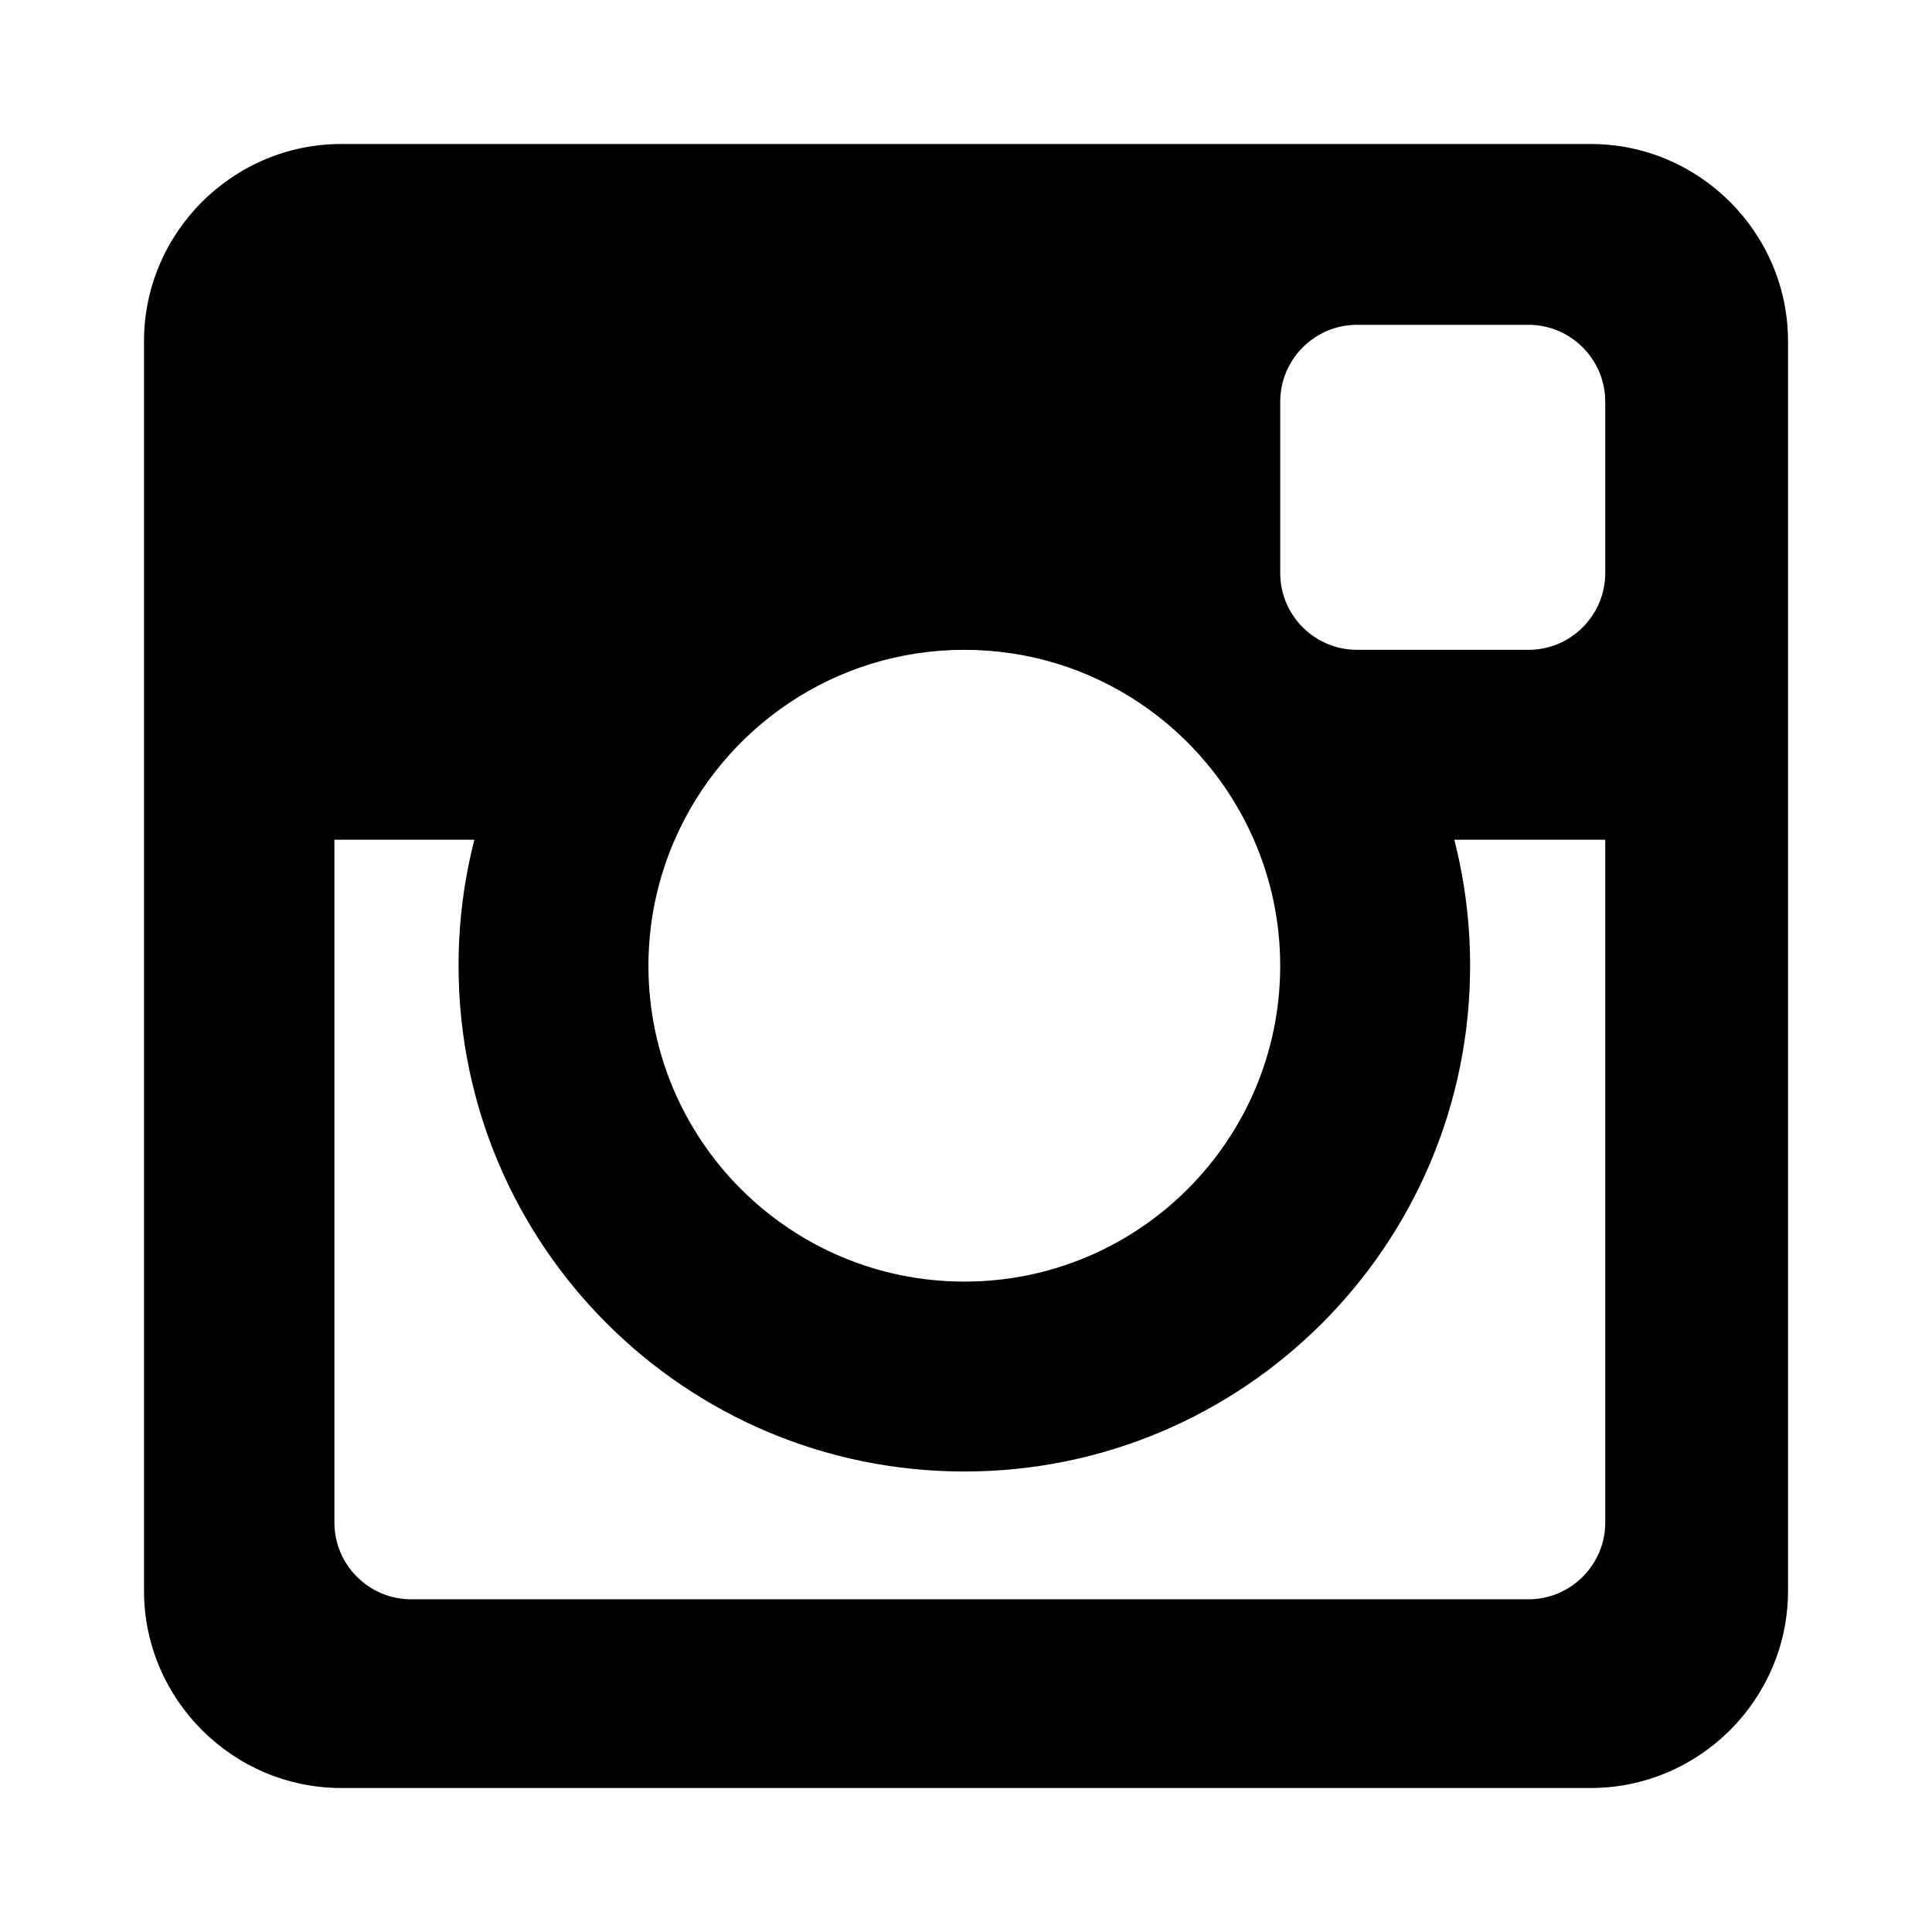 <?xml version="1.0" encoding="utf-8"?>
<!-- Generator: Adobe Illustrator 22.1.0, SVG Export Plug-In . SVG Version: 6.00 Build 0)  -->
<svg version="1.1" id="レイヤー_1" xmlns="http://www.w3.org/2000/svg" xmlns:xlink="http://www.w3.org/1999/xlink" x="0px"
	 y="0px" width="54px" height="54px" viewBox="0 0 54 54" style="enable-background:new 0 0 54 54;" xml:space="preserve">
<g>
	<g>
		<path d="M44.463,4.025H9.537c-3.03,0-5.512,2.48-5.512,5.512v34.927c0,3.03,2.481,5.511,5.512,5.511h34.927
			c3.031,0,5.512-2.48,5.512-5.511V9.538C49.975,6.505,47.495,4.025,44.463,4.025z M35.782,26.992c0,4.876-3.953,8.829-8.828,8.829
			c-4.877,0-8.83-3.953-8.83-8.829c0-1.253,0.264-2.441,0.735-3.521c1.36-3.122,4.471-5.308,8.095-5.308
			c3.623,0,6.733,2.186,8.093,5.308C35.518,24.551,35.782,25.74,35.782,26.992z M44.867,42.558c0,1.178-0.965,2.143-2.143,2.143
			H11.49c-1.179,0-2.143-0.965-2.143-2.143V23.471h3.912c-0.289,1.126-0.442,2.306-0.442,3.521c0,7.808,6.329,14.137,14.137,14.137
			c7.806,0,14.136-6.328,14.136-14.137c0-1.216-0.153-2.396-0.442-3.521h4.219V42.558z M44.867,16.02
			c0,1.18-0.965,2.143-2.143,2.143H37.99h-0.064c-1.178,0-2.143-0.963-2.143-2.143v-0.064v-4.732c0-1.18,0.965-2.145,2.143-2.145
			h4.798c1.178,0,2.143,0.965,2.143,2.145V16.02z"/>
	</g>
</g>
</svg>
